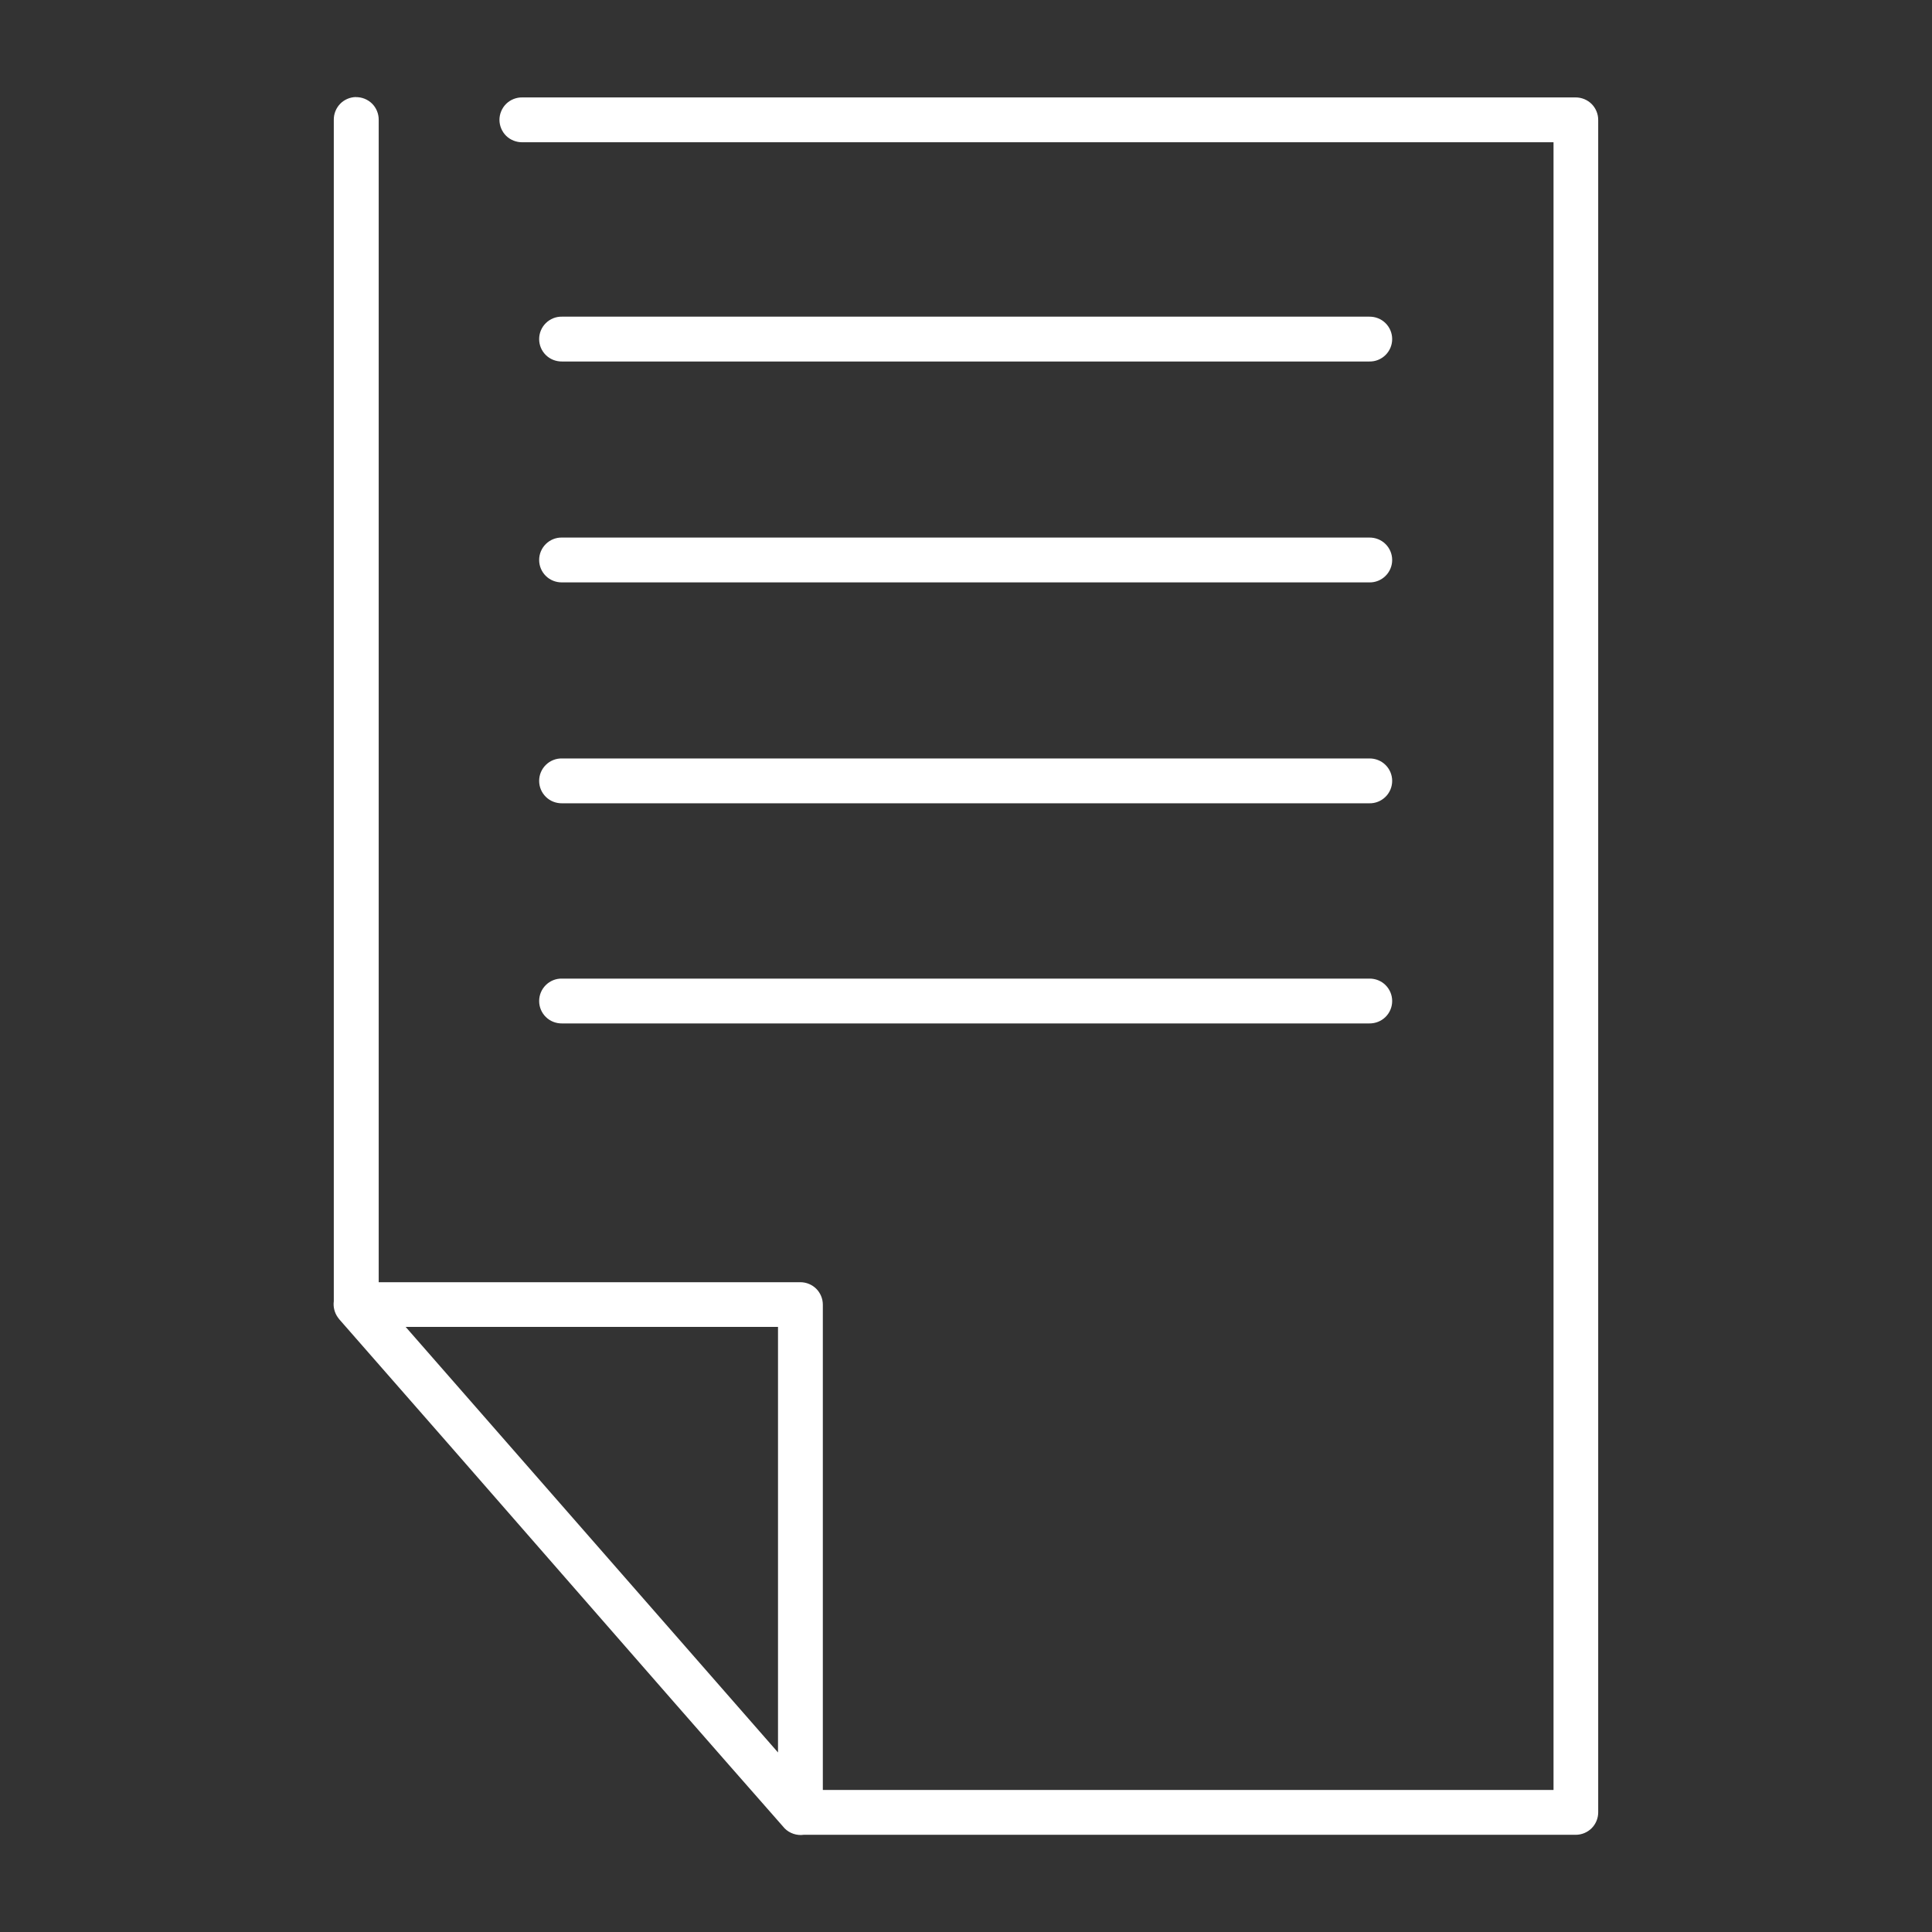 <?xml version="1.0" encoding="UTF-8"?><svg id="Layer_1" xmlns="http://www.w3.org/2000/svg" viewBox="0 0 256 256"><rect x="0" y="0" width="256" height="256" fill="#333333" stroke="none"/><defs><style>.cls-1{fill:#fff;fill-rule:evenodd;}</style></defs><path class="cls-1" d="M47.16,12.86c-.78,.01-1.55,.34-2.09,.9-.54,.56-.85,1.33-.84,2.11V172.42c-.1,.74,.09,1.51,.52,2.12,.06,.08,.12,.16,.18,.24,.01,0,.02,.03,.03,.04,19.71,22.45,39.3,45.04,59.02,67.46,.65,.65,1.61,.97,2.51,.84h102.31c.78,0,1.55-.32,2.1-.87,.55-.55,.87-1.32,.87-2.1V15.88c0-.78-.32-1.55-.87-2.1-.55-.55-1.32-.87-2.1-.87H69.21c-.79-.02-1.58,.3-2.14,.85-.56,.55-.89,1.33-.89,2.12s.33,1.57,.89,2.12,1.35,.86,2.14,.85H205.85V237.18H109.03v-64.31c0-.78-.32-1.55-.87-2.1-.55-.55-1.32-.87-2.1-.87H50.18V15.88c.01-.79-.31-1.58-.87-2.14-.56-.56-1.35-.88-2.14-.87h0Zm6.59,162.96h49.34v56.39l-49.34-56.39Z"/><path class="cls-1" d="M74.47,41.96c-.8-.02-1.57,.29-2.14,.85-.57,.56-.89,1.32-.89,2.12s.32,1.56,.89,2.12c.57,.56,1.34,.86,2.14,.85h106.97c.8,.02,1.57-.29,2.14-.85,.57-.56,.89-1.32,.89-2.12s-.32-1.56-.89-2.12c-.57-.56-1.34-.86-2.14-.85H74.47Z"/><path class="cls-1" d="M74.47,71.23c-.8-.02-1.57,.29-2.14,.85-.57,.56-.89,1.32-.89,2.12s.32,1.56,.89,2.12c.57,.56,1.34,.86,2.14,.85h106.97c.8,.02,1.57-.29,2.14-.85,.57-.56,.89-1.32,.89-2.12s-.32-1.56-.89-2.12c-.57-.56-1.34-.86-2.14-.85H74.47Z"/><path class="cls-1" d="M74.47,100.5c-.8-.02-1.57,.29-2.14,.85-.57,.56-.89,1.32-.89,2.12s.32,1.56,.89,2.12c.57,.56,1.34,.86,2.14,.85h106.97c.8,.02,1.57-.29,2.14-.85,.57-.56,.89-1.32,.89-2.12s-.32-1.56-.89-2.12c-.57-.56-1.34-.86-2.14-.85H74.47Z"/><path class="cls-1" d="M74.47,129.67c-.8-.02-1.57,.29-2.14,.85-.57,.56-.89,1.32-.89,2.12s.32,1.56,.89,2.12c.57,.56,1.34,.86,2.14,.85h106.97c.8,.01,1.57-.29,2.14-.85,.57-.56,.89-1.32,.89-2.12s-.32-1.56-.89-2.12c-.57-.56-1.34-.86-2.14-.85H74.47Z"/></svg>